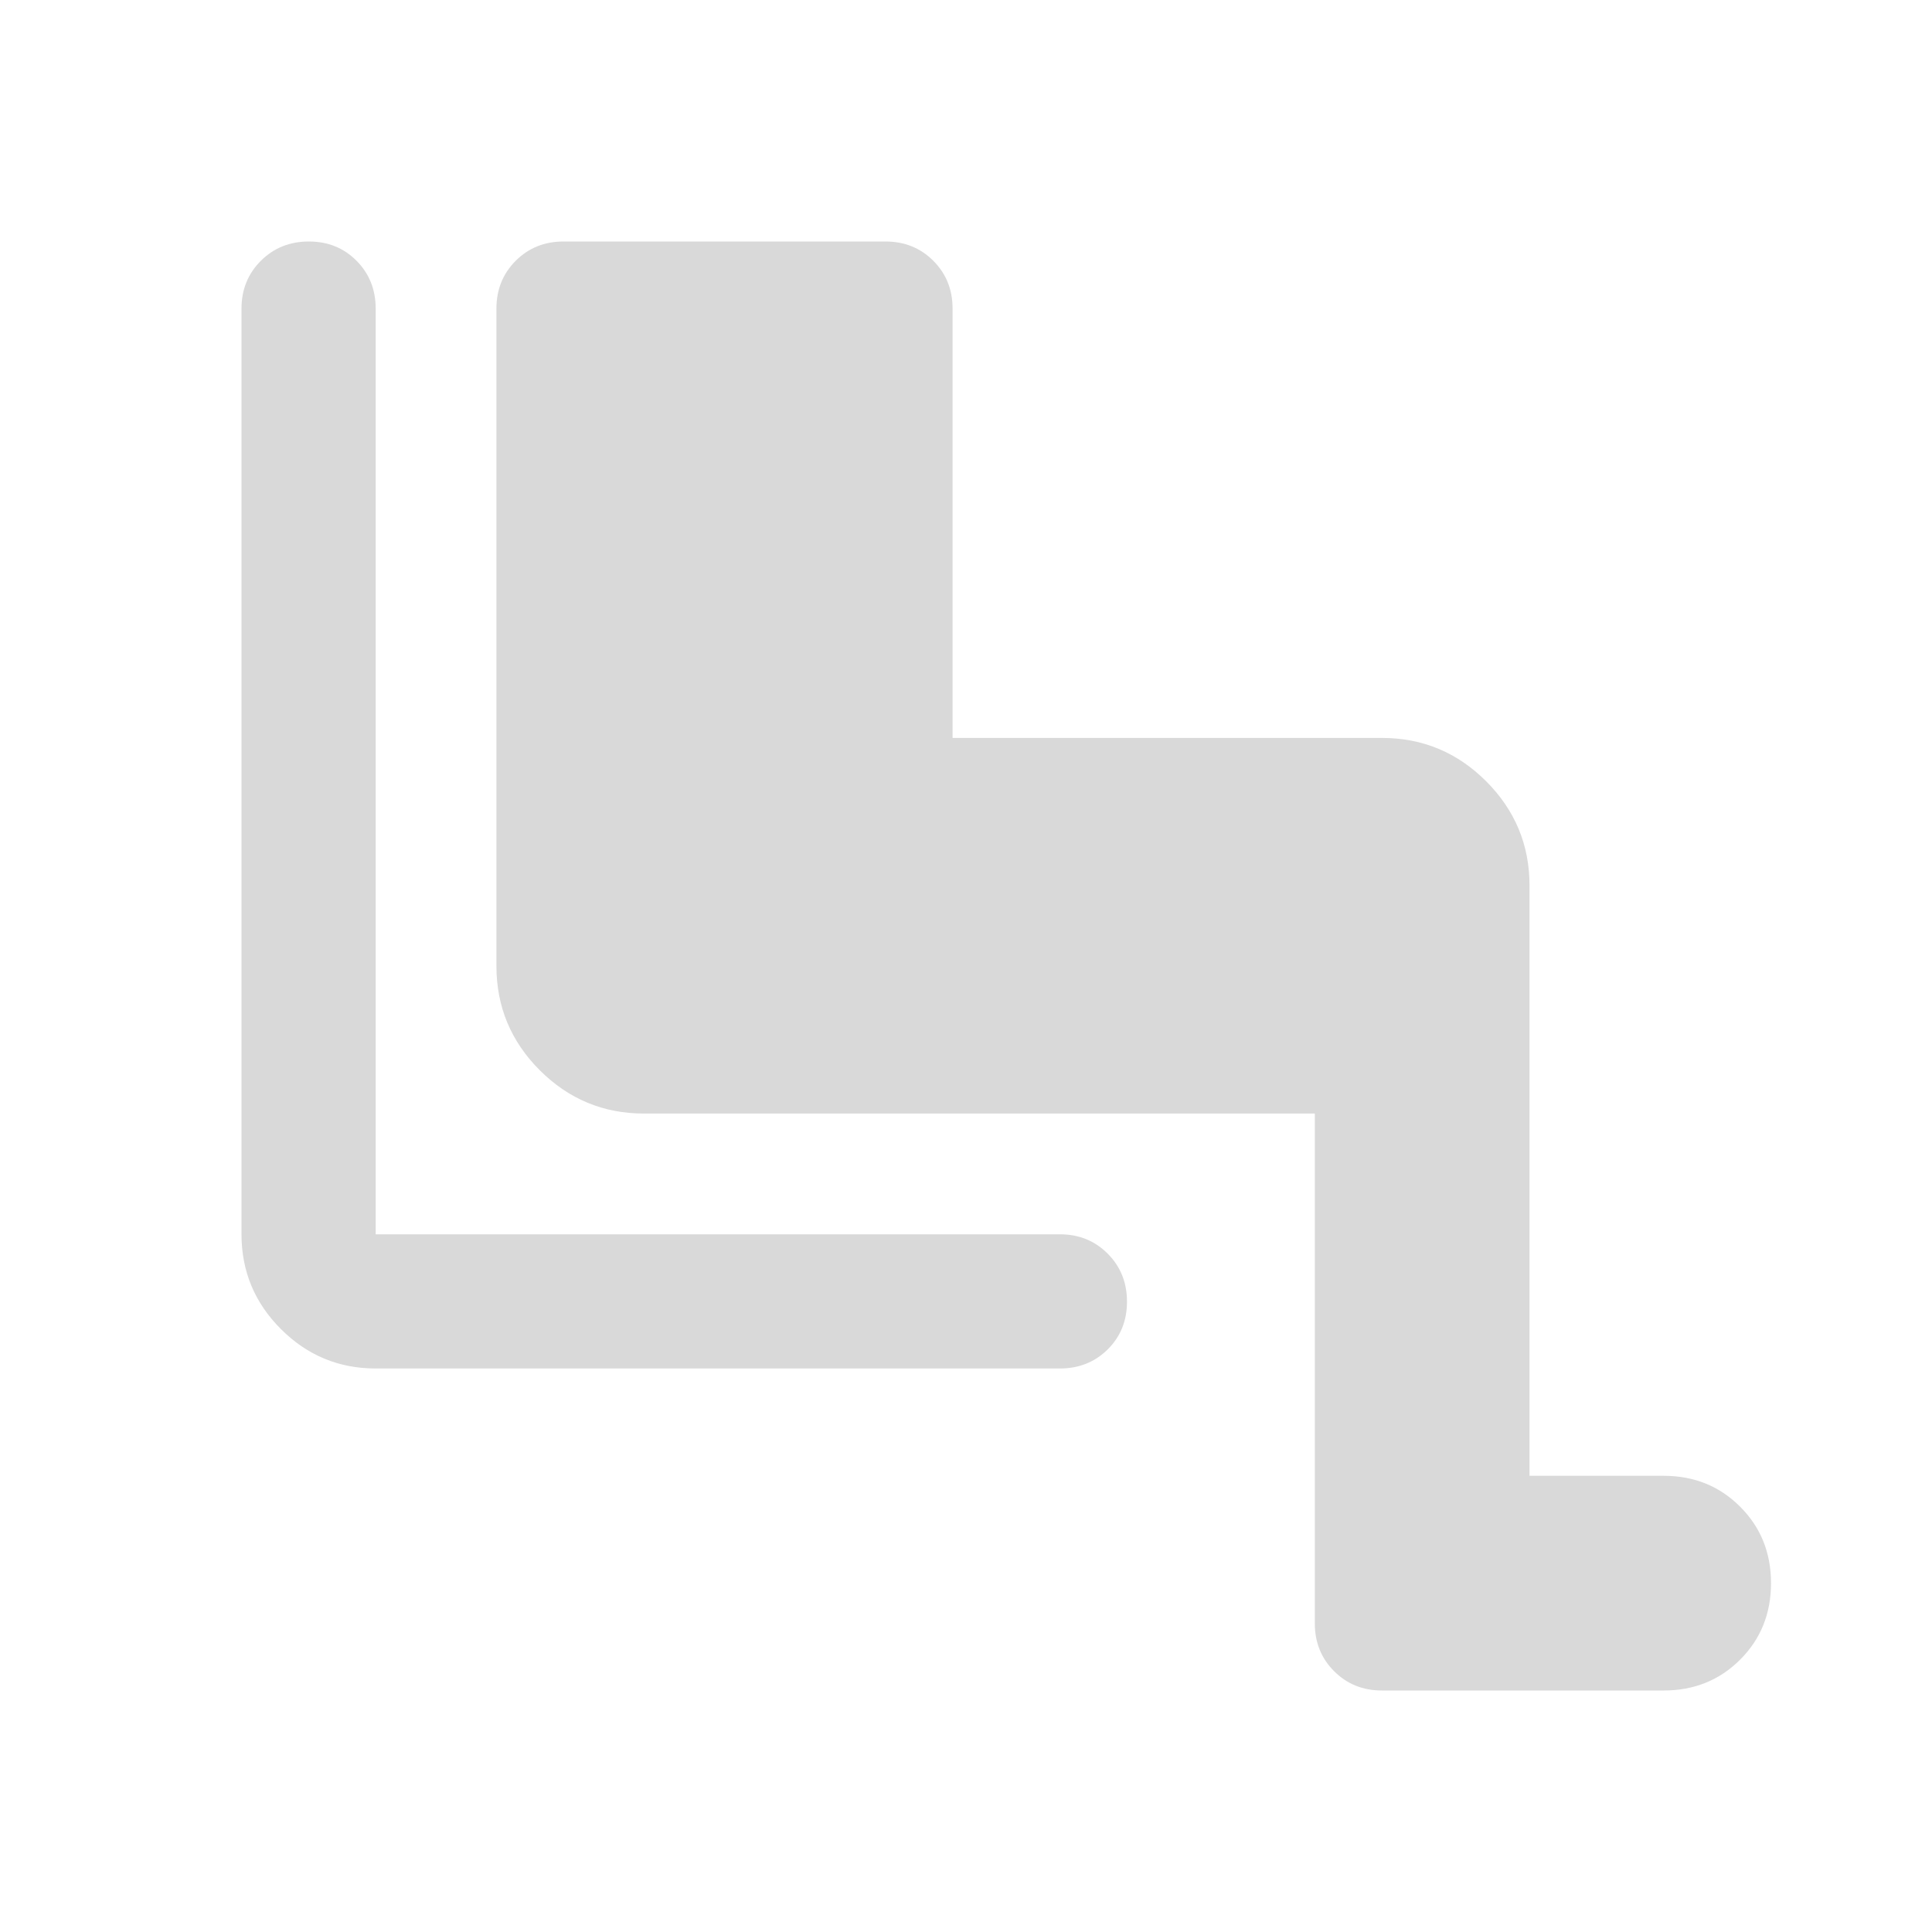 <svg width="40" height="40" viewBox="0 0 40 40" fill="none" xmlns="http://www.w3.org/2000/svg">
<path d="M27.222 23.055H13.333C12.493 23.055 11.774 22.756 11.175 22.158C10.577 21.56 10.278 20.84 10.278 20V6.389C10.278 5.995 10.411 5.666 10.677 5.399C10.943 5.133 11.273 5 11.667 5H18.333C18.727 5 19.057 5.133 19.323 5.399C19.589 5.666 19.722 5.995 19.722 6.389V15.278H28.611C29.451 15.278 30.171 15.577 30.769 16.175C31.367 16.774 31.667 17.493 31.667 18.333V30.555H34.445C35.074 30.555 35.602 30.768 36.028 31.195C36.454 31.62 36.667 32.148 36.667 32.778C36.667 33.407 36.454 33.935 36.028 34.361C35.602 34.787 35.074 35 34.445 35H28.611C28.218 35 27.888 34.867 27.622 34.601C27.355 34.334 27.222 34.005 27.222 33.611V23.055ZM21.945 28.333H7.778C7.014 28.333 6.36 28.061 5.816 27.517C5.272 26.973 5 26.319 5 25.555V6.389C5 5.995 5.134 5.666 5.401 5.399C5.668 5.133 5.999 5 6.394 5C6.789 5 7.118 5.133 7.382 5.399C7.646 5.666 7.778 5.995 7.778 6.389V25.555H21.945C22.338 25.555 22.668 25.689 22.934 25.956C23.2 26.224 23.333 26.554 23.333 26.949C23.333 27.344 23.2 27.674 22.934 27.938C22.668 28.201 22.338 28.333 21.945 28.333Z" fill="#D9D9D9"/>
</svg>
